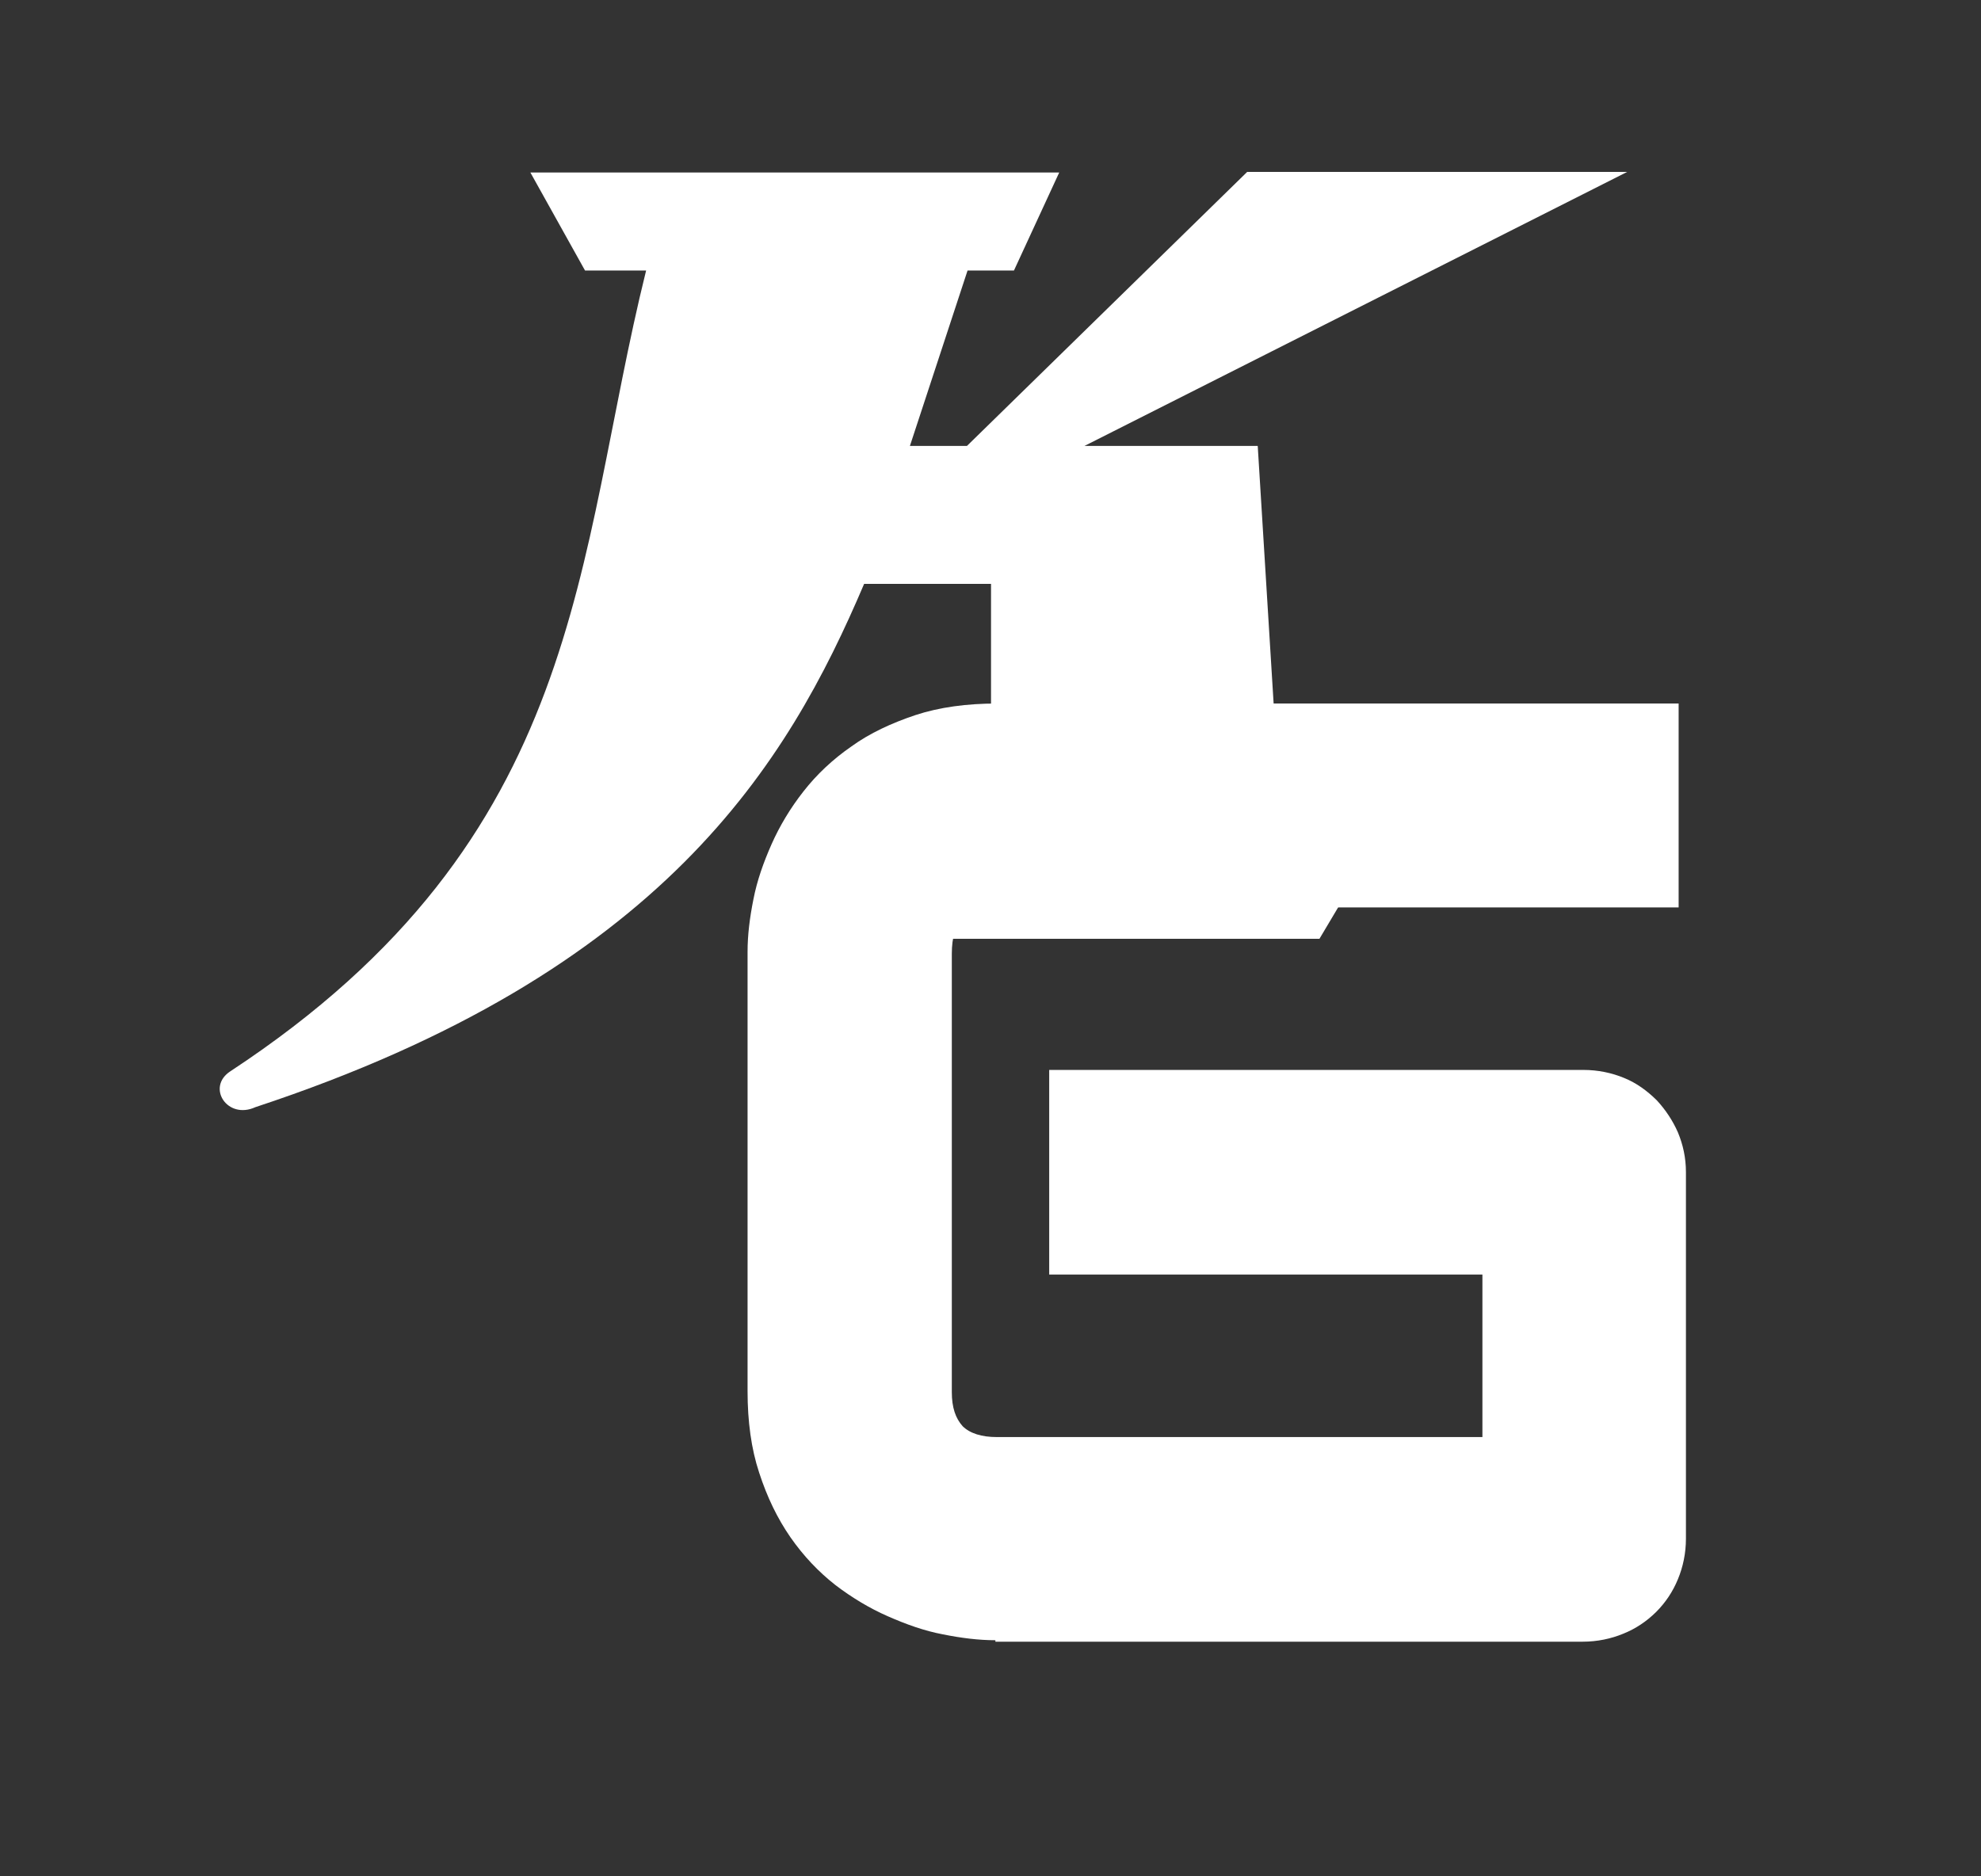<svg width="19" height="18" viewBox="0 0 19 18" fill="none" xmlns="http://www.w3.org/2000/svg">
<rect x="0" y="0" width="19" height="18" fill="#333333" stroke="none"/>
<path d="M9.547 15.735C9.387 15.735 9.22 15.714 9.045 15.679C8.864 15.645 8.69 15.582 8.515 15.505C8.341 15.429 8.167 15.324 8.013 15.206C7.853 15.081 7.707 14.928 7.581 14.747C7.456 14.566 7.358 14.364 7.281 14.127C7.205 13.898 7.17 13.633 7.17 13.348V9.13C7.17 8.969 7.191 8.802 7.226 8.628C7.261 8.447 7.323 8.273 7.4 8.099C7.477 7.925 7.581 7.751 7.707 7.591C7.832 7.431 7.986 7.285 8.167 7.16C8.341 7.034 8.55 6.937 8.78 6.86C9.01 6.784 9.275 6.749 9.561 6.749H16.1V8.705H9.561C9.408 8.705 9.303 8.74 9.233 8.809C9.164 8.879 9.129 8.99 9.129 9.15V13.355C9.129 13.501 9.164 13.605 9.233 13.682C9.303 13.751 9.415 13.786 9.561 13.786H14.218V12.227H10.063V10.264H15.187C15.326 10.264 15.459 10.292 15.577 10.341C15.696 10.389 15.8 10.466 15.891 10.556C15.975 10.647 16.044 10.751 16.093 10.863C16.142 10.981 16.17 11.106 16.17 11.245V14.761C16.17 14.9 16.142 15.032 16.093 15.15C16.044 15.269 15.975 15.373 15.884 15.464C15.793 15.554 15.689 15.624 15.57 15.672C15.452 15.721 15.319 15.749 15.18 15.749H9.547V15.735Z" fill="white"/>
<path d="M5.611 2.595L5.087 1.655H10.159L9.725 2.595H9.28L8.727 4.278H9.274L11.962 1.649H15.607L10.401 4.278H12.063L12.294 8.021H13.241L12.655 9.006H8.806L8.232 8.021H9.505V5.601C9.094 5.601 8.699 5.601 8.288 5.601C7.555 7.323 6.367 9.327 2.45 10.621C2.18 10.745 1.977 10.43 2.208 10.278C5.634 8.026 5.51 5.364 6.197 2.595H5.611Z" fill="white"/>
</svg>
